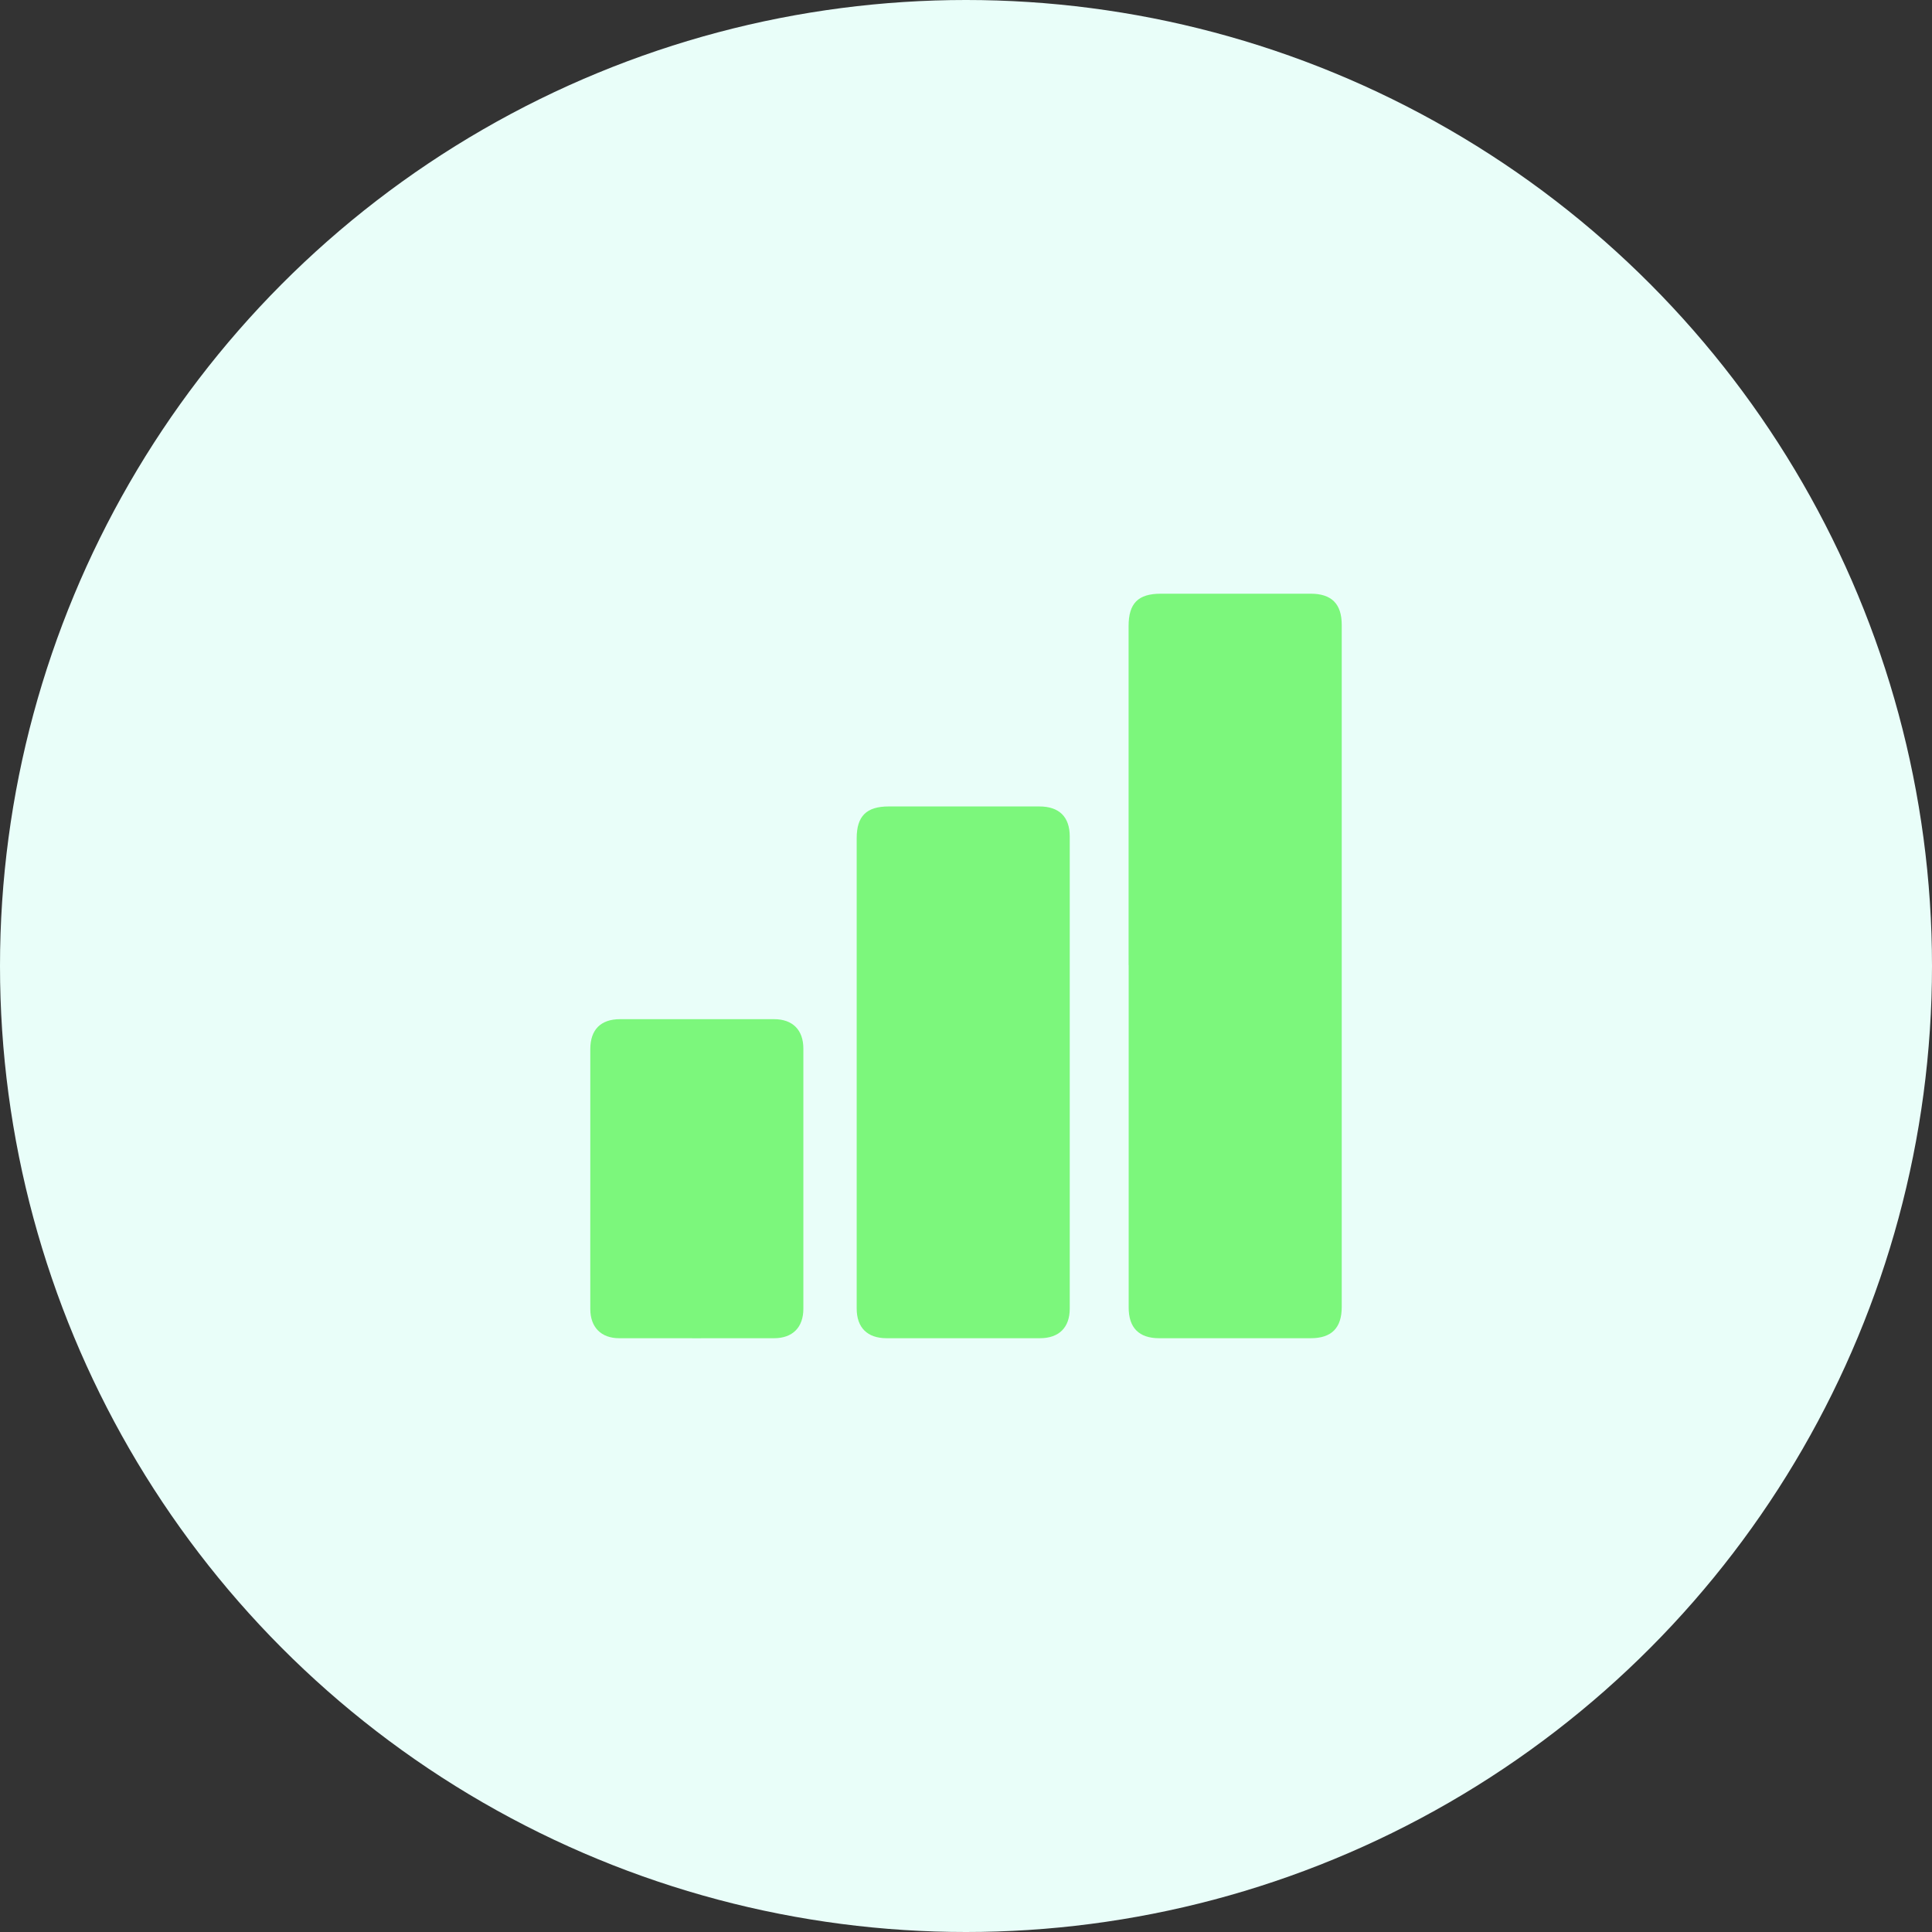 <?xml version="1.0" encoding="UTF-8"?><svg xmlns="http://www.w3.org/2000/svg" id="Layer_2" viewBox="0 0 500 500"><rect x="0" y="0" width="500" height="500" fill="#333333" stroke="none"/><defs><style>.cls-1{fill:#e9fef9;}.cls-2{fill:#7cf77c;}</style></defs><g id="_x31_5"><circle class="cls-1" cx="250" cy="250" r="250"/><path class="cls-2" d="M292.08,249.78c0-29.25,0-58.49,0-87.74,0-5.91,2.46-8.39,8.35-8.39,12.93,0,25.85,0,38.78,0,5.4,0,8.03,2.63,8.03,8.06,0,58.85,0,117.7,0,176.55,0,5.41-2.64,8.07-8.02,8.07-13.07,0-26.14,0-39.21,0-5.24,0-7.91-2.69-7.91-7.96,0-29.53,0-59.06,0-88.6Z"/><path class="cls-2" d="M221.71,277.58c0-20.21,0-40.43,0-60.64,0-5.73,2.52-8.23,8.29-8.23,13,0,25.99,0,38.99,0,5.14,0,7.86,2.7,7.86,7.79,0,40.71,0,81.43,0,122.14,0,4.94-2.78,7.69-7.75,7.69-13.21,0-26.42,0-39.64,0-4.99,0-7.75-2.73-7.75-7.69,0-20.36,0-40.71,0-61.07Z"/><path class="cls-2" d="M152.77,305.05c0-11.18,0-22.36,0-33.55,0-5.02,2.7-7.74,7.7-7.74,13.28-.01,26.57-.01,39.85,0,4.82,0,7.59,2.79,7.59,7.63.01,22.44.01,44.87,0,67.31,0,4.83-2.79,7.63-7.59,7.63-13.36.01-26.71.02-40.07,0-4.67,0-7.47-2.83-7.48-7.52-.02-11.25,0-22.51,0-33.76Z"/></g></svg>